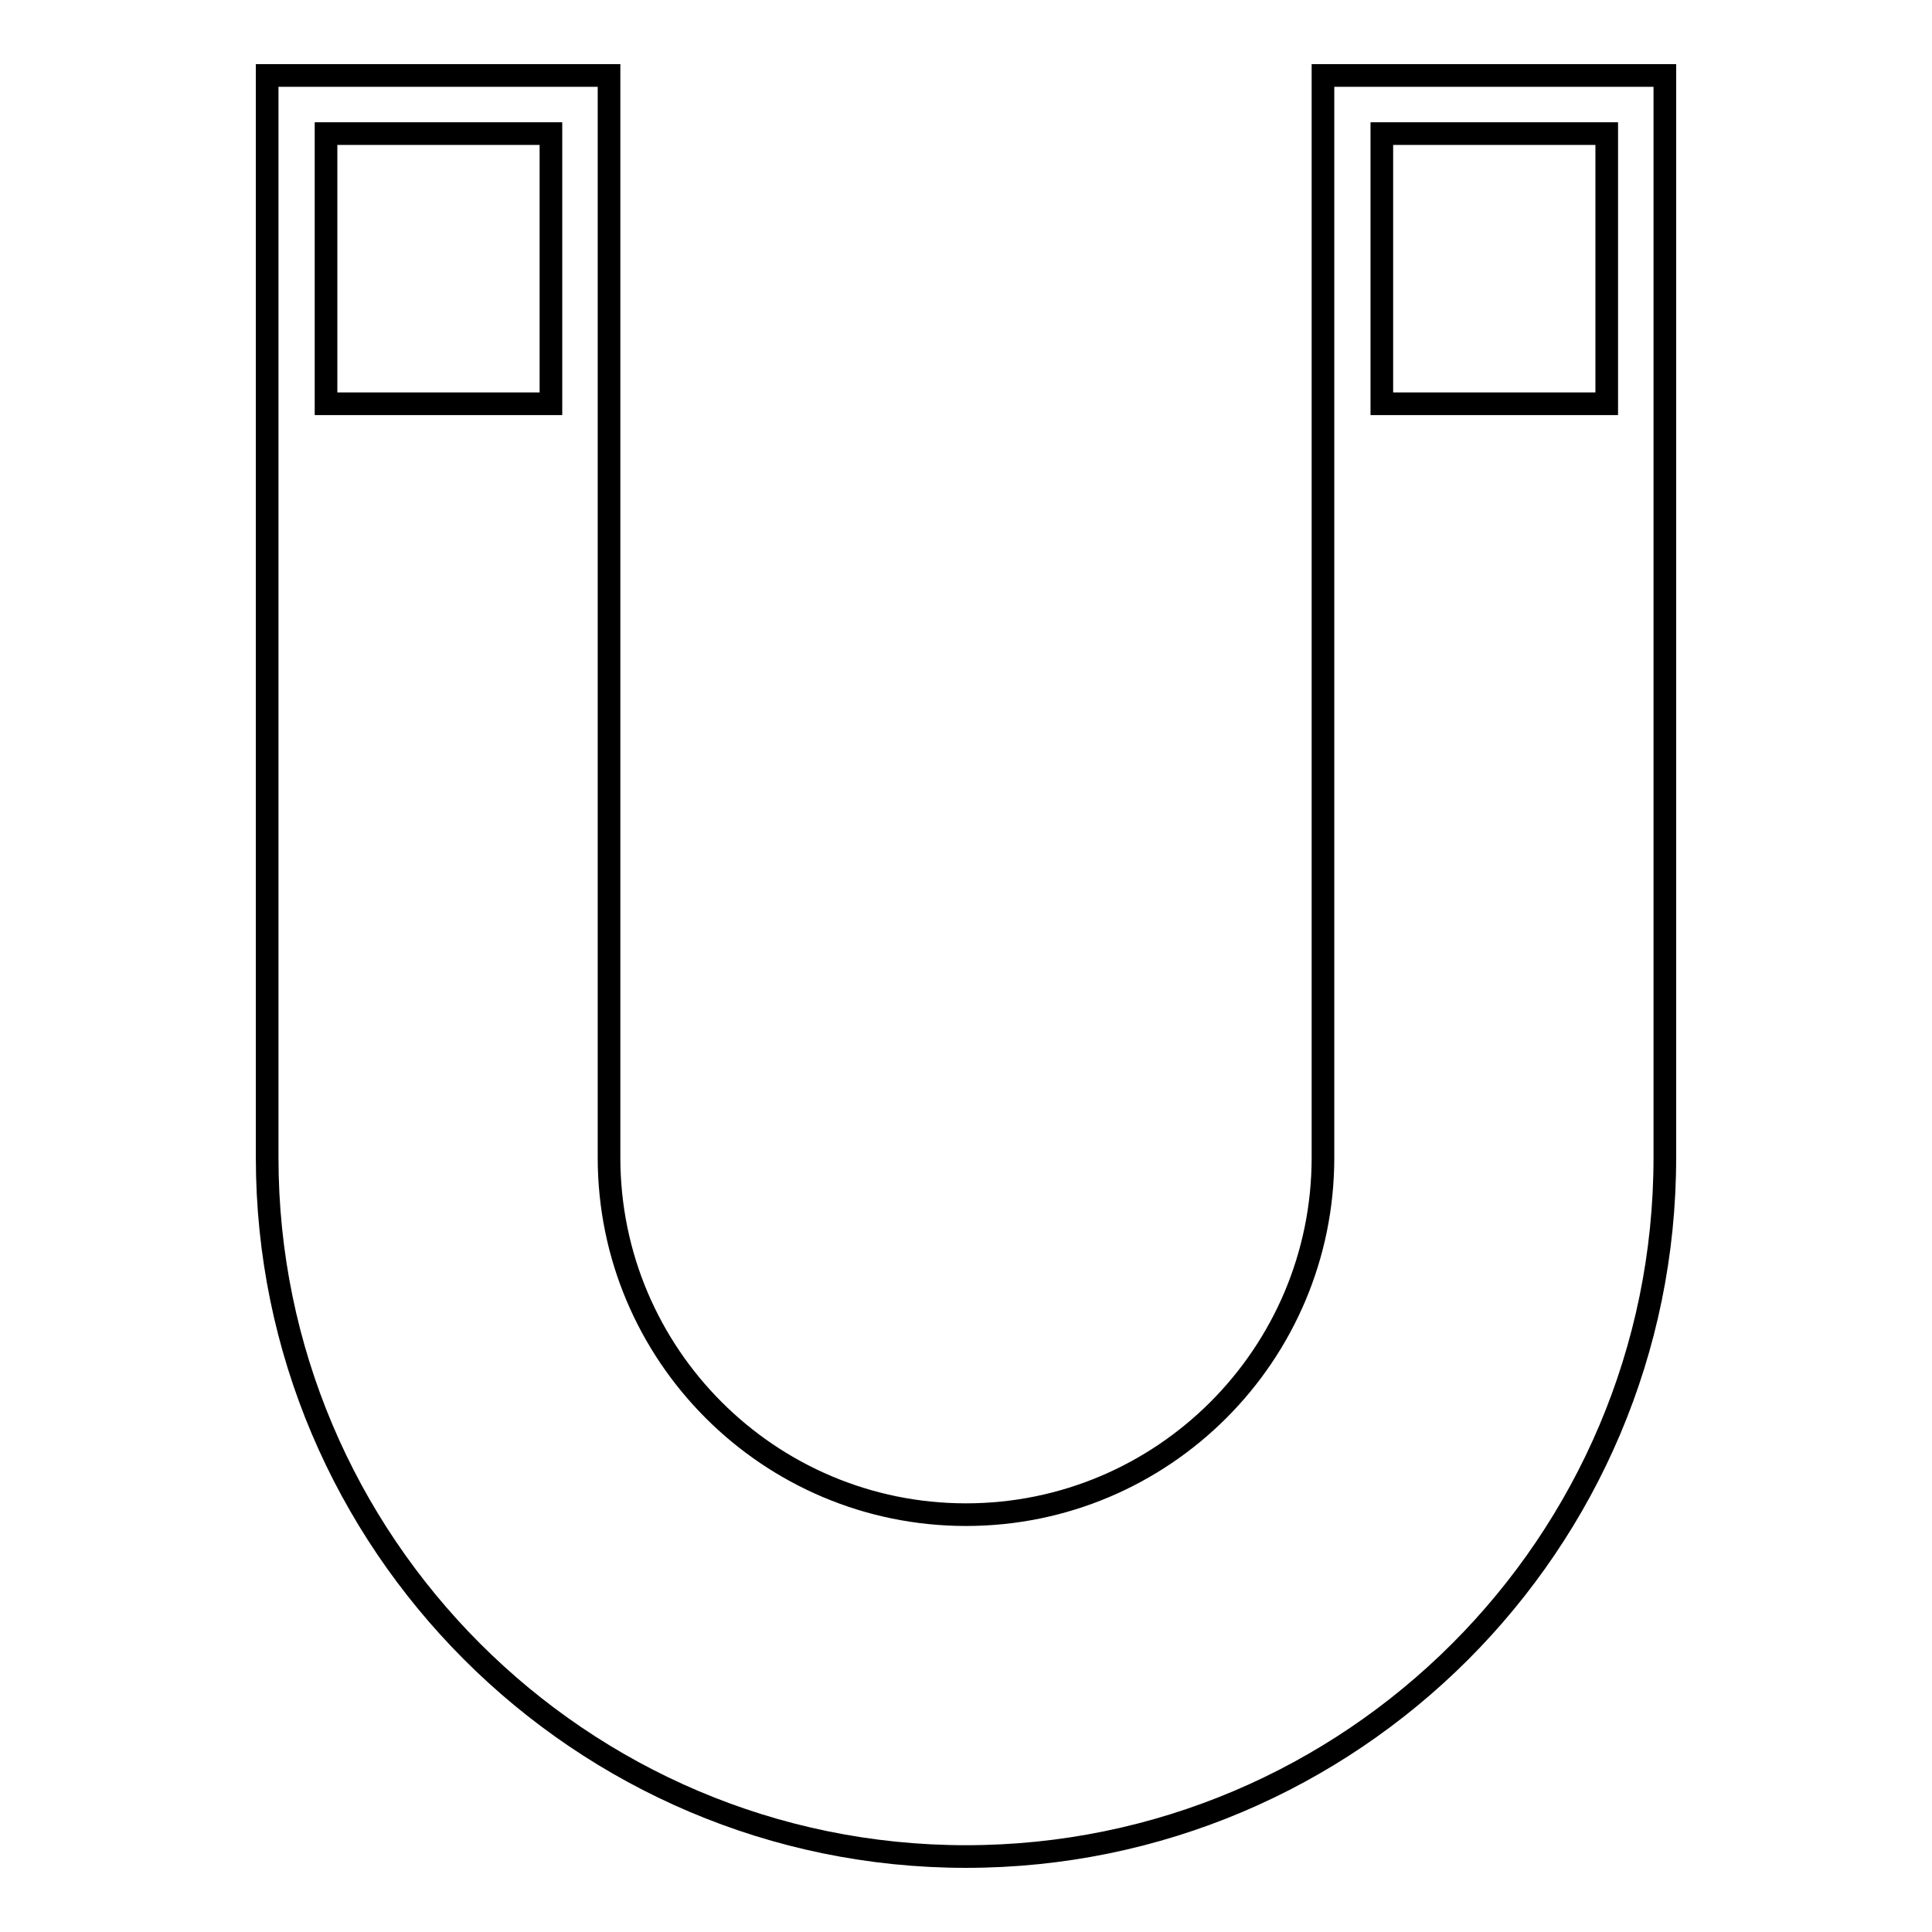 <?xml version="1.0" encoding="utf-8"?>
<!-- Svg Vector Icons : http://www.onlinewebfonts.com/icon -->
<!DOCTYPE svg PUBLIC "-//W3C//DTD SVG 1.1//EN" "http://www.w3.org/Graphics/SVG/1.1/DTD/svg11.dtd">
<svg version="1.1" xmlns="http://www.w3.org/2000/svg" xmlns:xlink="http://www.w3.org/1999/xlink" x="0px" y="0px" viewBox="0 0 256 256" enable-background="new 0 0 256 256" xml:space="preserve">
<g> <path stroke-width="3" fill-opacity="0" stroke="#000000"  d="M175.3,10v49.7v1.6v92.1c0,26.1-21.2,47.3-47.3,47.3c-26.1,0-47.3-21.2-47.3-47.3V61.3v-1.6V10H35.4v49.7 v1.6v92.1c0,51,41.5,92.6,92.6,92.6s92.6-41.5,92.6-92.6V61.3v-1.6V10H175.3z M43.2,17.7h29.8v35.8H43.2V17.7z M183.1,17.7h29.8 v35.8h-29.8V17.7z"/></g>
</svg>